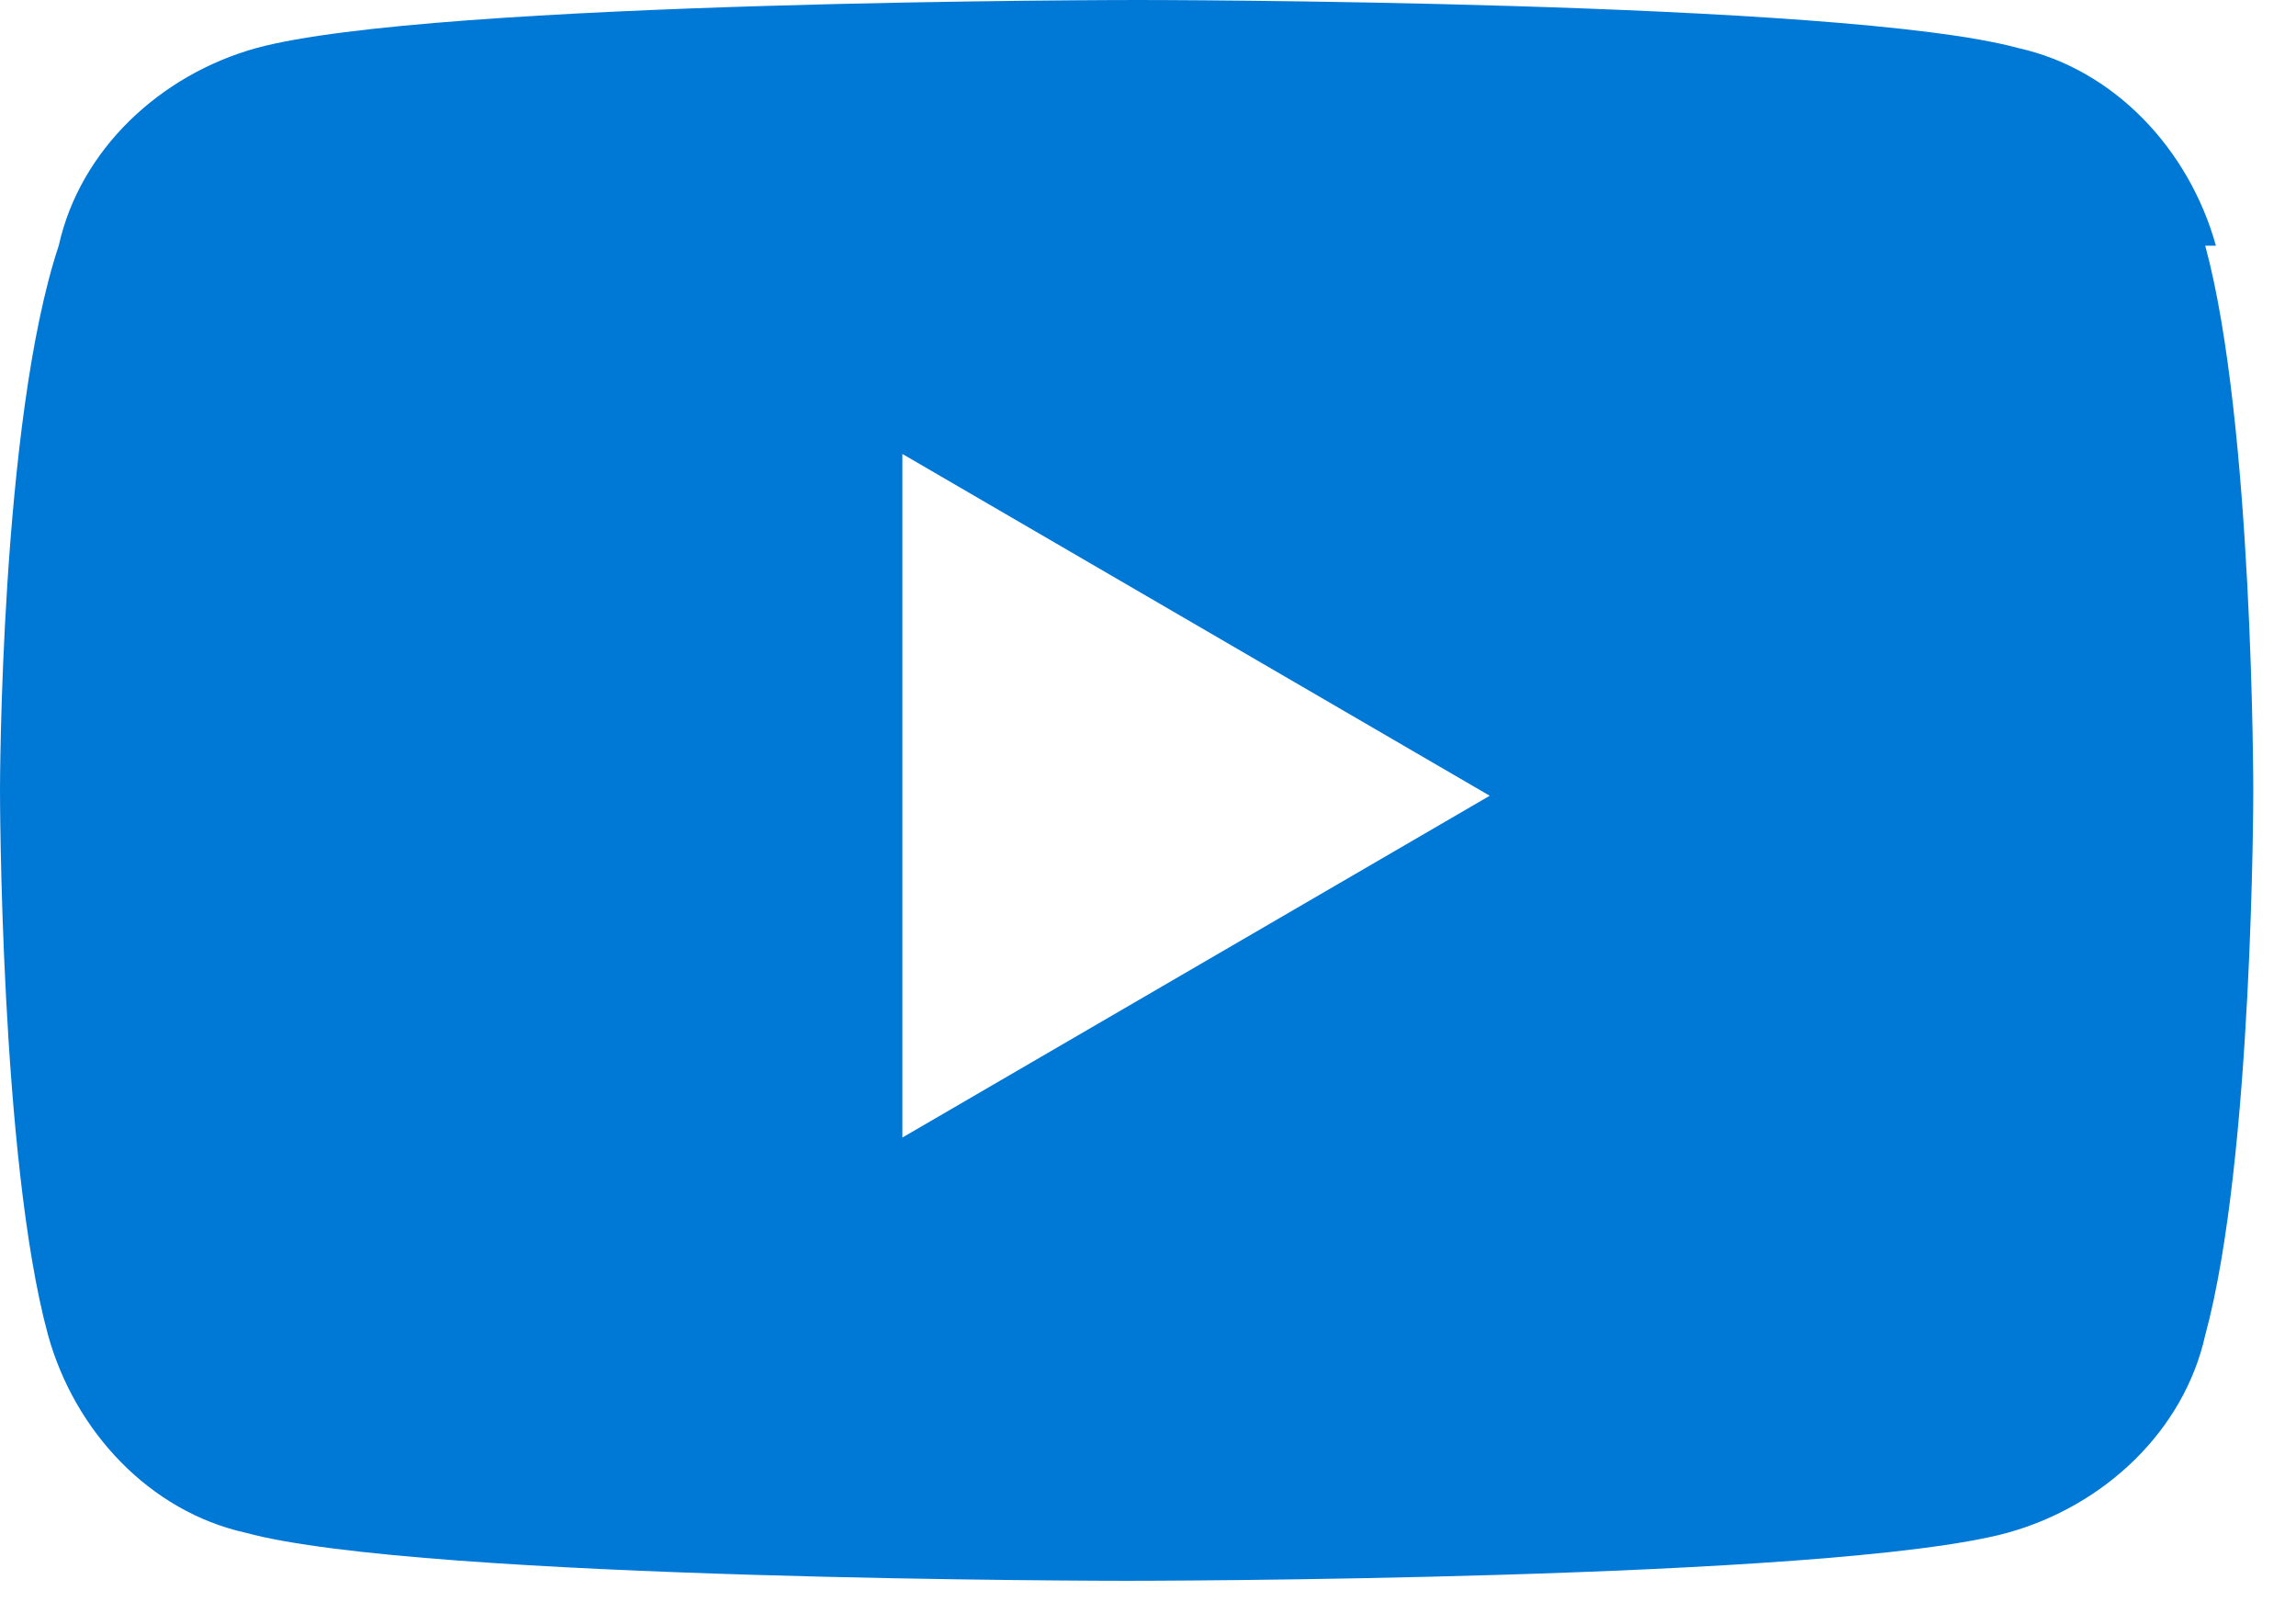 <?xml version="1.0" encoding="UTF-8"?>
<svg id="Ebene_1" xmlns="http://www.w3.org/2000/svg" version="1.1" viewBox="0 0 43 30">
  <!-- Generator: Adobe Illustrator 29.8.3, SVG Export Plug-In . SVG Version: 2.1.1 Build 3)  -->
  <defs>
    <style>
      .st0 {
        fill: #0078d6;
      }
    </style>
  </defs>
  <path class="st0" d="M41.5,4.6h0c-.5-1.8-1.9-3.3-3.7-3.7-3.3-.9-16.5-.9-16.5-.9,0,0-13.2,0-16.5.9-1.8.5-3.3,1.9-3.7,3.7C0,7.9,0,14.8,0,14.8,0,14.8,0,21.7.9,25c.5,1.8,1.9,3.3,3.7,3.7,3.3.9,16.5.9,16.5.9,0,0,13.2,0,16.5-.9,1.8-.5,3.3-1.9,3.7-3.7.9-3.3.9-10.2.9-10.2,0,0,0-6.9-.9-10.2ZM16.9,21.2v-12.7l11,6.4-11,6.4Z"/>
</svg>